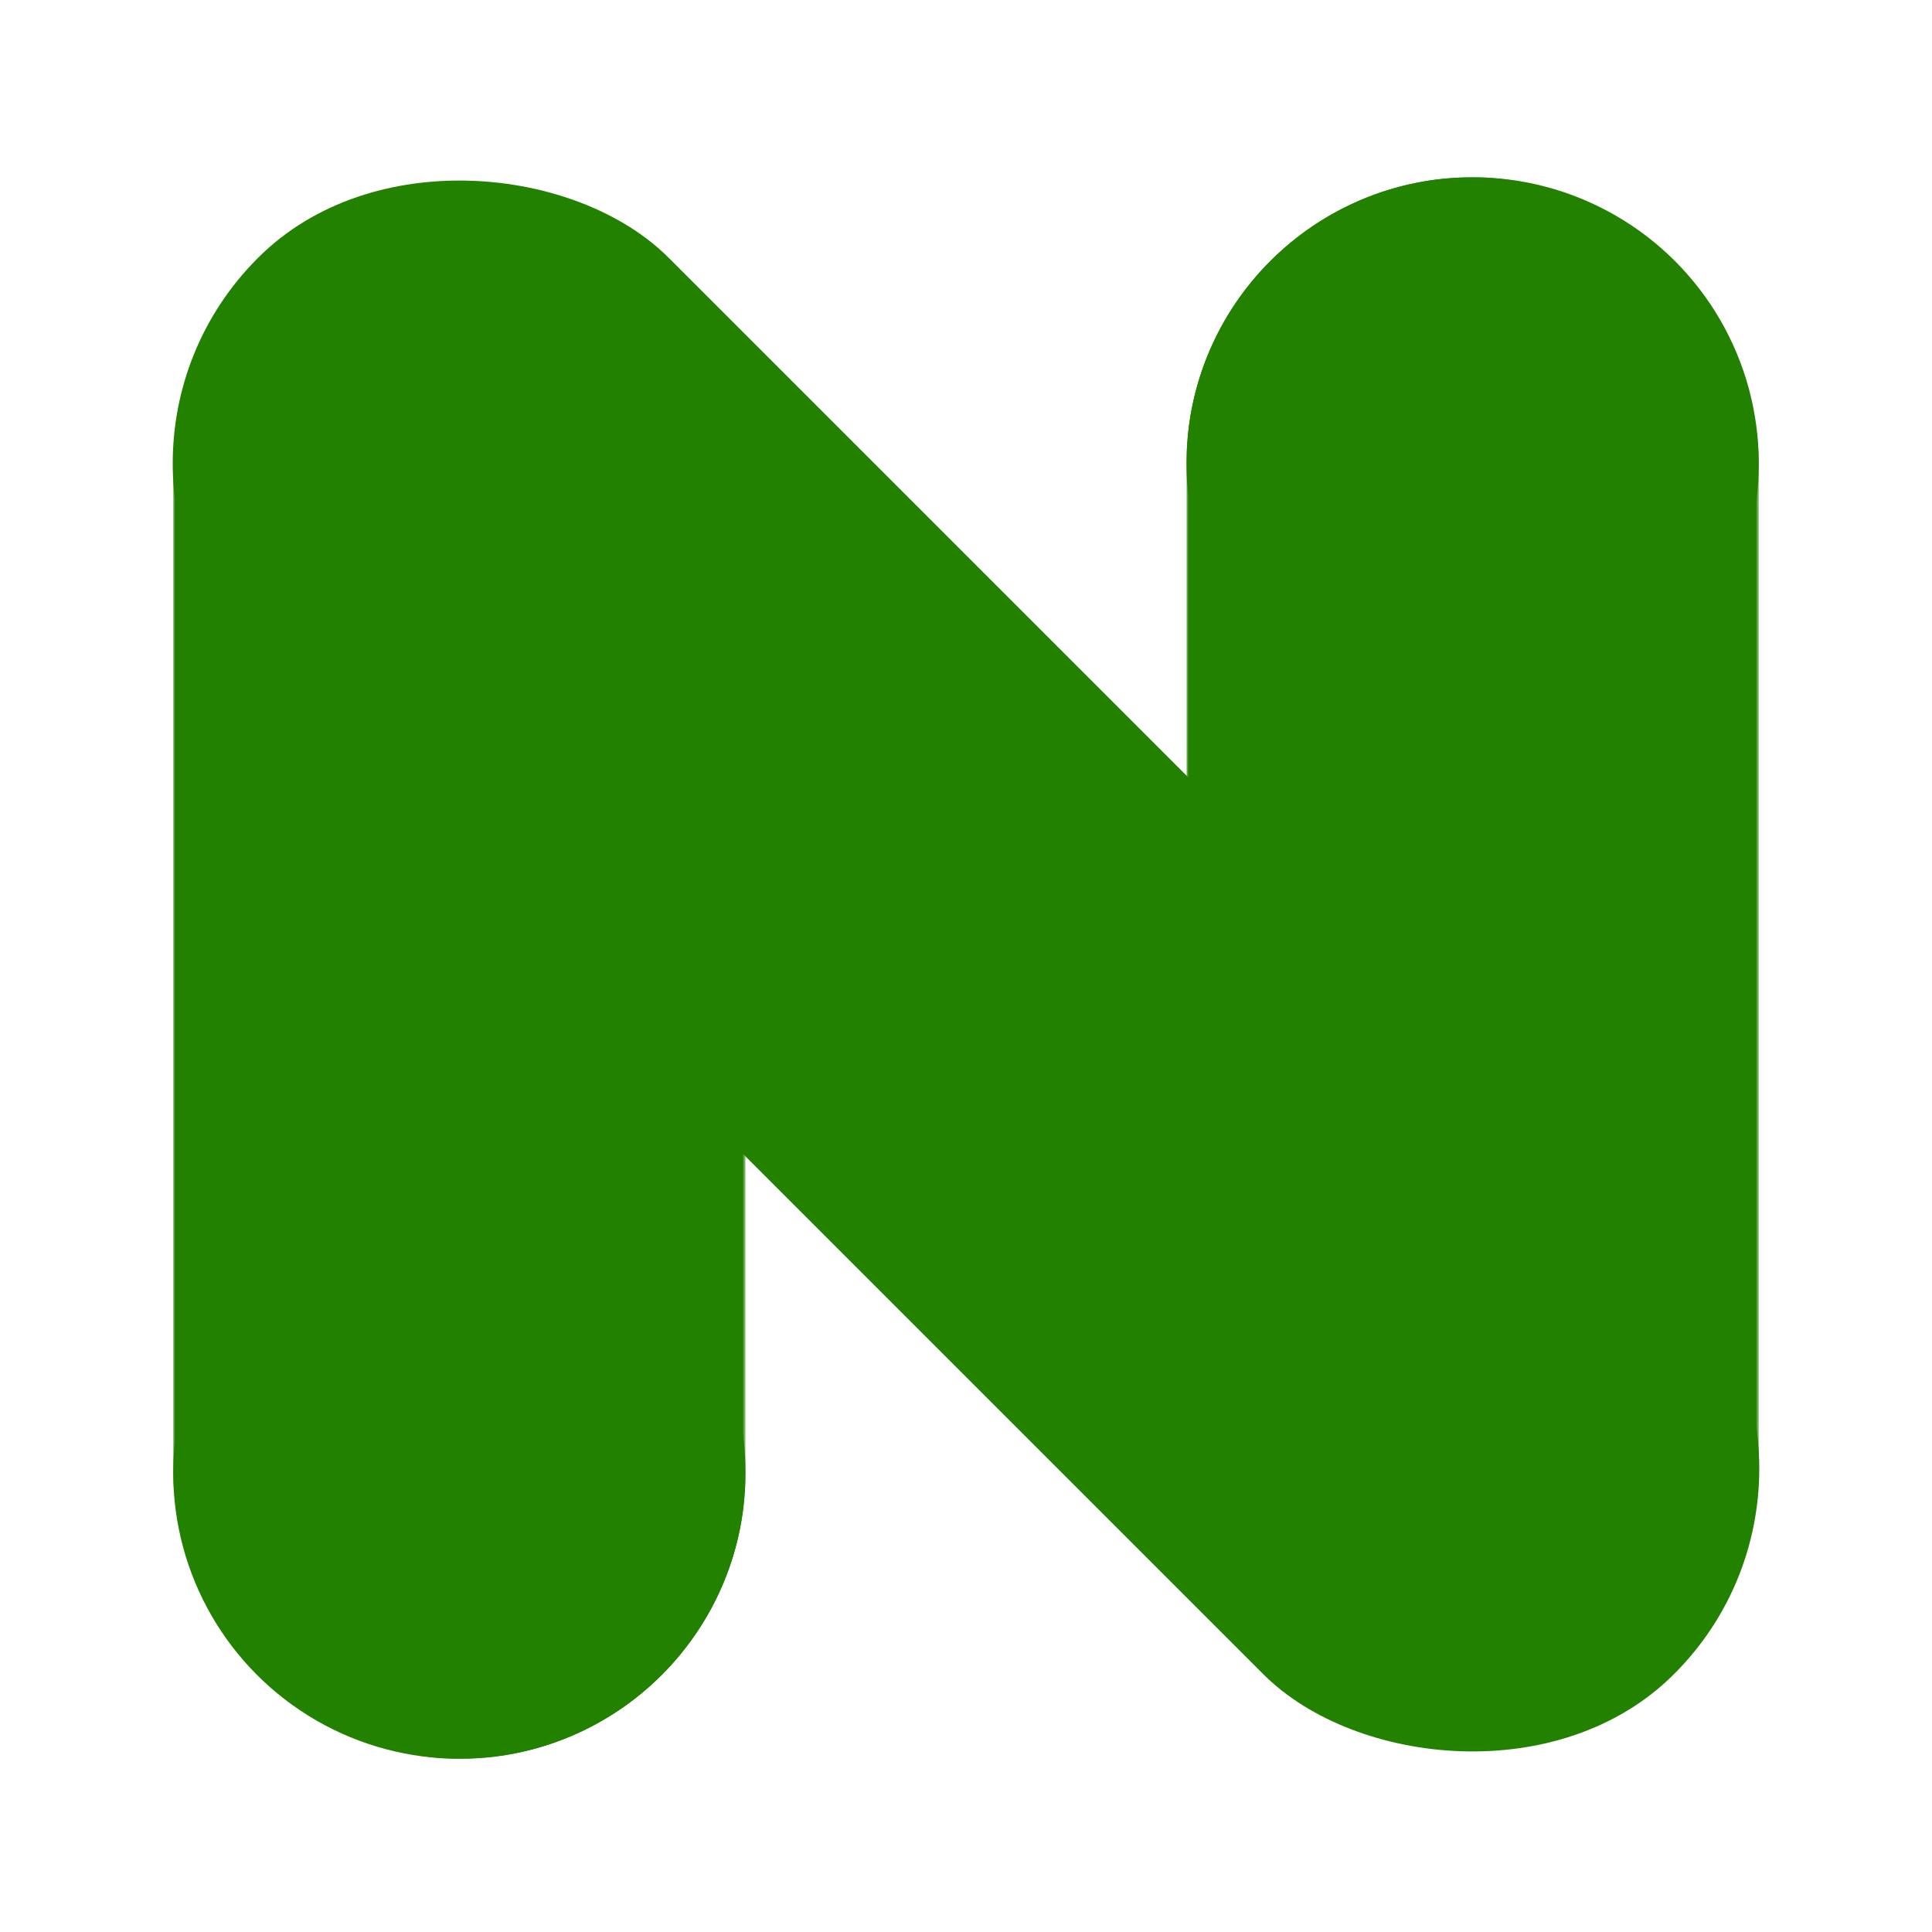 <svg xmlns="http://www.w3.org/2000/svg" xmlns:xlink="http://www.w3.org/1999/xlink" viewBox="0 0 470 470"><defs><style>.cls-1{fill:url(#Degradado_sin_nombre_44);}.cls-2{fill:url(#Degradado_sin_nombre_44-2);}.cls-3{fill:none;}.cls-4{mask:url(#mask);}.cls-5{fill:#238100;}.cls-6{mask:url(#mask-2);}</style><linearGradient id="Degradado_sin_nombre_44" x1="109.1" y1="583.23" x2="112.64" y2="119.76" gradientUnits="userSpaceOnUse"><stop offset="0.01" stop-color="#fff"/><stop offset="0.09" stop-color="#f6f6f6"/><stop offset="0.23" stop-color="#dcdcdc"/><stop offset="0.41" stop-color="#b2b2b2"/><stop offset="0.62" stop-color="#797979"/><stop offset="0.85" stop-color="#303030"/><stop offset="1"/></linearGradient><linearGradient id="Degradado_sin_nombre_44-2" x1="14721.28" y1="16486.68" x2="14724.82" y2="16023.21" gradientTransform="translate(-14365.67 -15906.22)" xlink:href="#Degradado_sin_nombre_44"/><mask id="mask" x="42.13" y="45.88" width="139.23" height="381.99" maskUnits="userSpaceOnUse"><rect class="cls-1" x="42.13" y="45.88" width="139.23" height="381.99" rx="12.96"/></mask><mask id="mask-2" x="288.64" y="43.11" width="139.23" height="381.99" maskUnits="userSpaceOnUse"><rect class="cls-2" x="288.64" y="43.11" width="139.23" height="381.99" rx="12.96" transform="translate(716.51 468.22) rotate(-180)"/></mask></defs><g id="Capa_2" data-name="Capa 2"><g id="Capa_1-2" data-name="Capa 1"><rect class="cls-3" width="470" height="470"/><g class="cls-4"><rect class="cls-5" x="42.13" y="45.88" width="139.23" height="381.99" rx="69.61"/></g><g class="cls-6"><rect class="cls-5" x="288.64" y="43.11" width="139.23" height="381.99" rx="69.61" transform="translate(716.51 468.22) rotate(180)"/></g><circle class="cls-5" cx="358.25" cy="112.73" r="69.61"/><circle class="cls-5" cx="111.75" cy="358.25" r="69.61"/><rect class="cls-5" x="164.32" y="-8.6" width="141.36" height="487.2" rx="70.61" transform="translate(-97.34 235) rotate(-45)"/></g></g></svg>